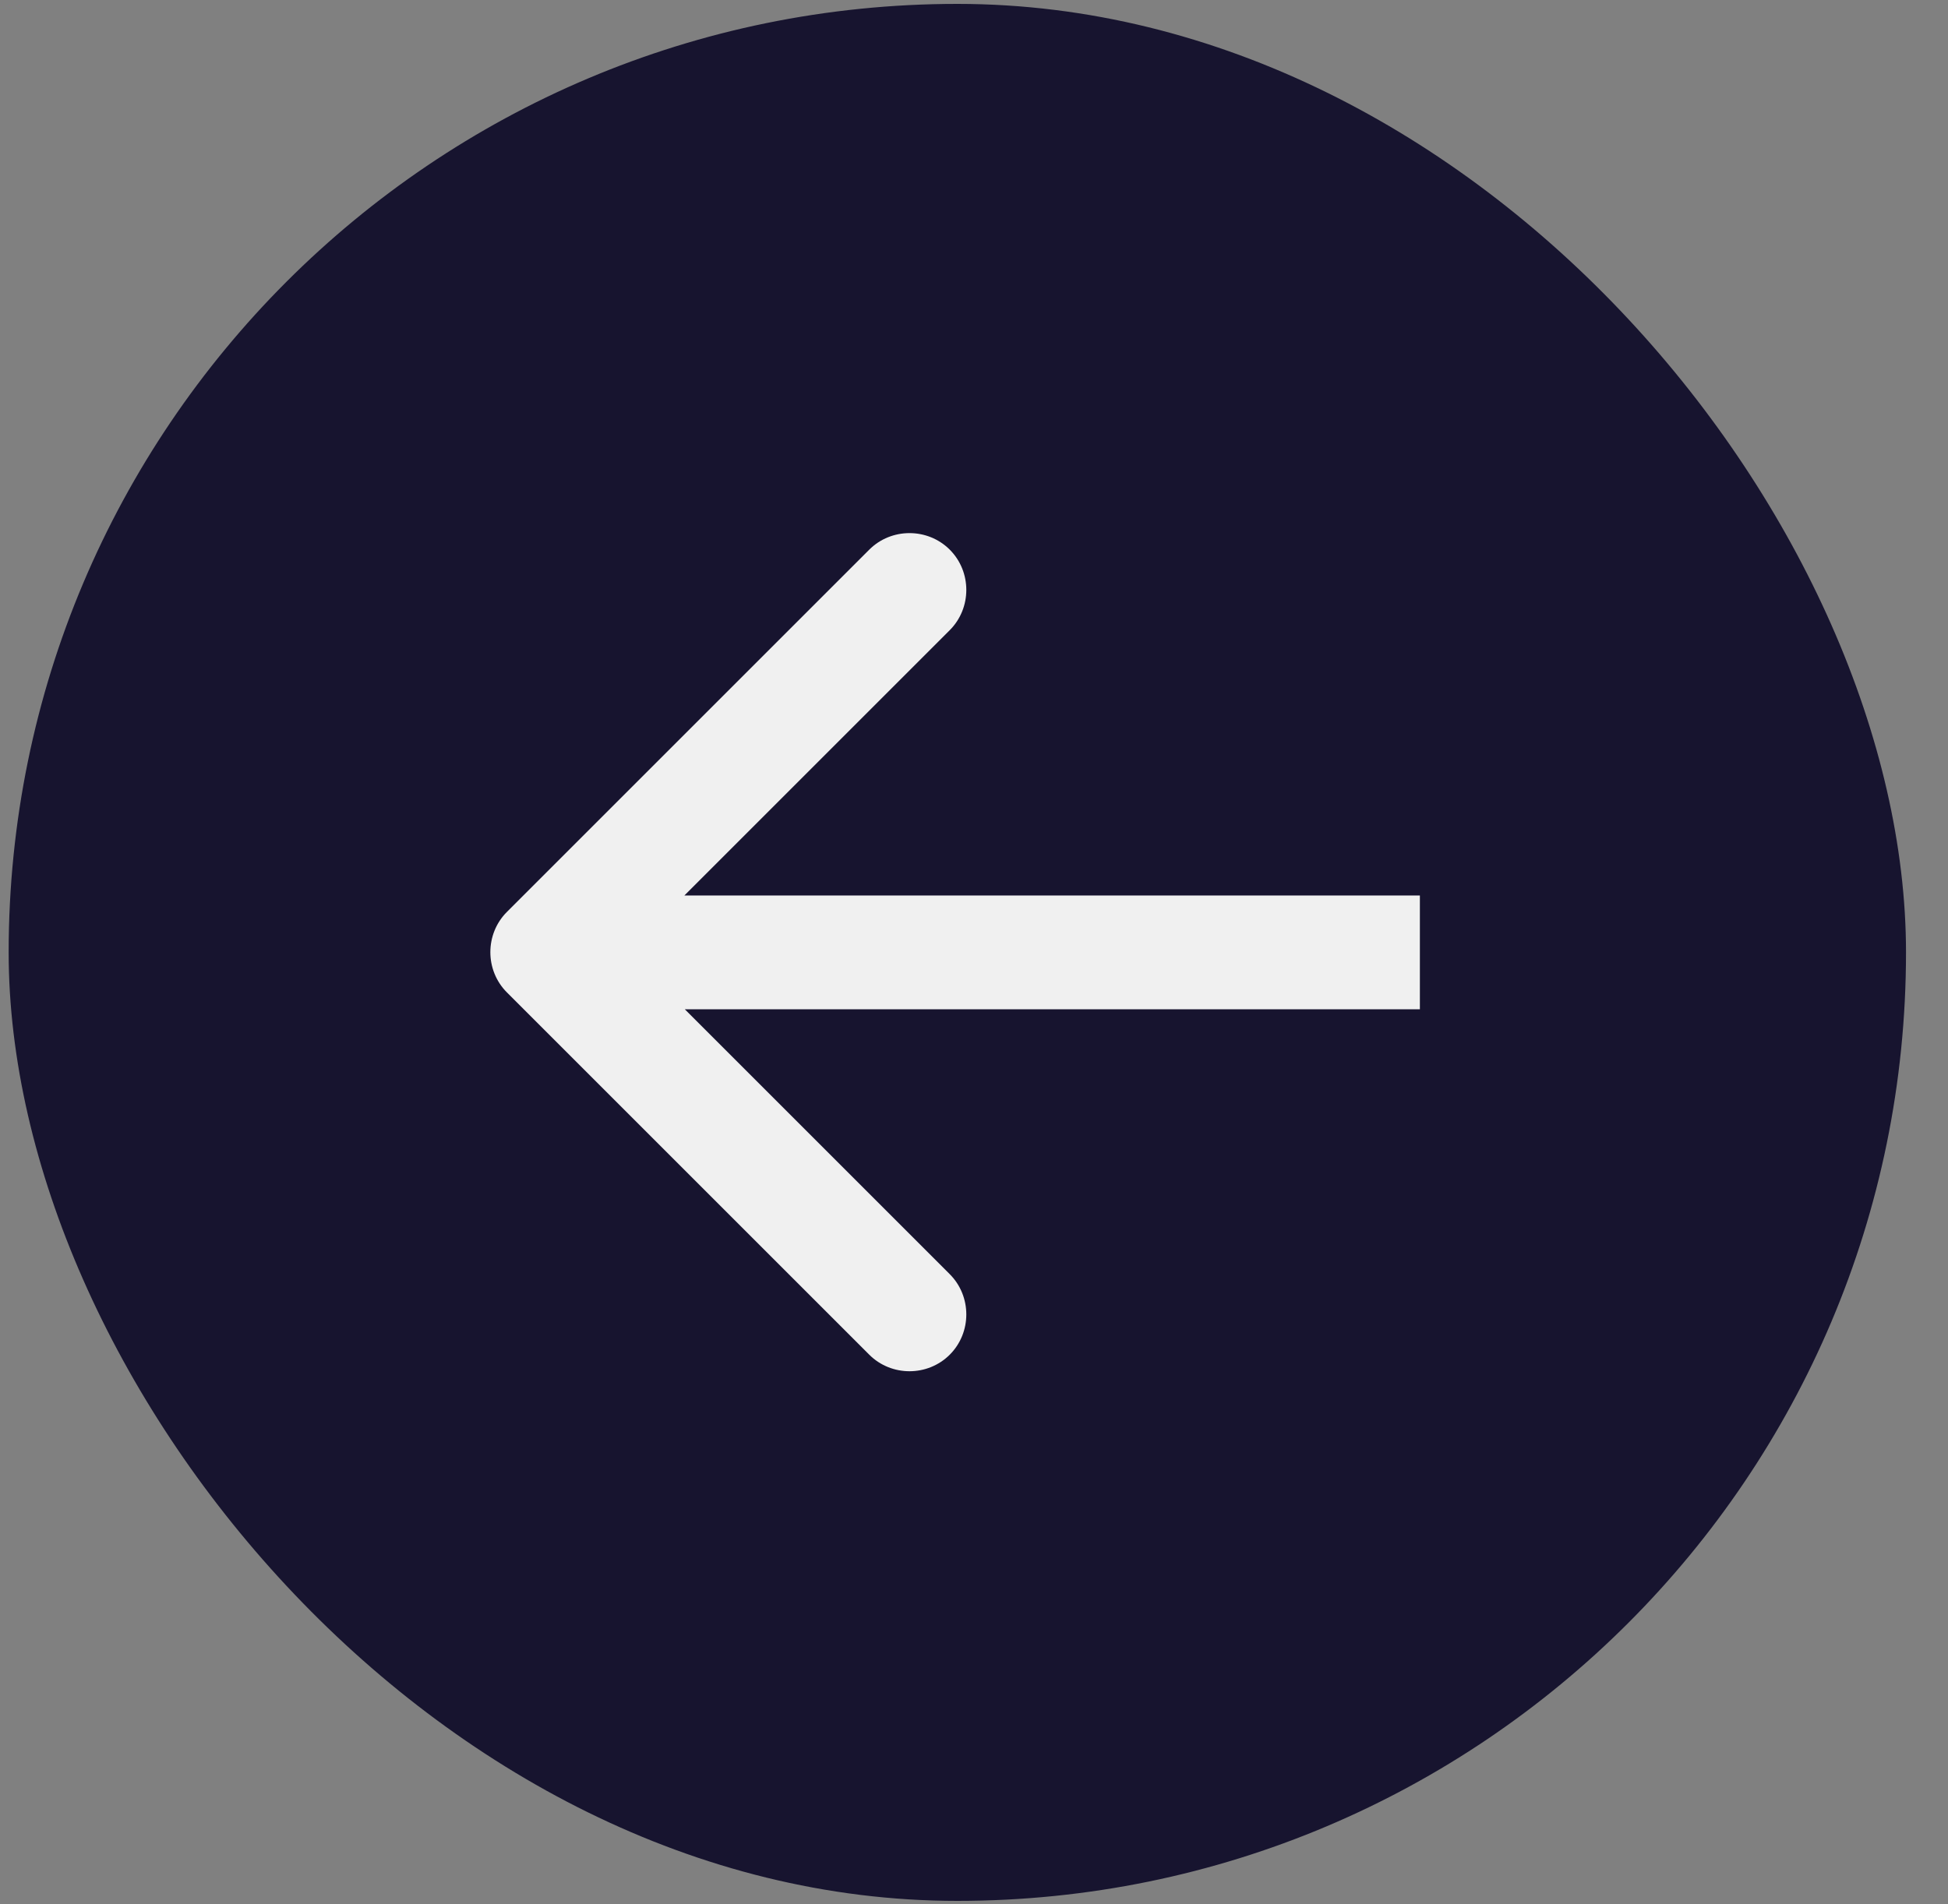 <?xml version="1.0" encoding="UTF-8"?>
<svg id="Livello_1" data-name="Livello 1" xmlns="http://www.w3.org/2000/svg" viewBox="0 0 45 44">
  <rect x="0" y="0" width="45" height="44" fill="#808080" stroke="none"/>
  <defs>
    <style>
      .cls-1 {
        fill: #17142f;
      }

      .cls-1, .cls-2 {
        stroke-width: 0px;
      }

      .cls-2 {
        fill: #f0f0f0;
      }
    </style>
  </defs>
  <rect class="cls-1" x=".2" y=".09" width="43.83" height="43.83" rx="21.92" ry="21.92"/>
  <path class="cls-2" d="M11.71,21.07c-.51.51-.51,1.35,0,1.86l8.37,8.37c.51.51,1.35.51,1.86,0,.51-.51.51-1.35,0-1.86l-7.44-7.44,7.44-7.44c.51-.51.51-1.35,0-1.86-.51-.51-1.35-.51-1.86,0l-8.37,8.37ZM32.8,22v-1.31H12.64v2.63h20.16v-1.31Z"/>
</svg>